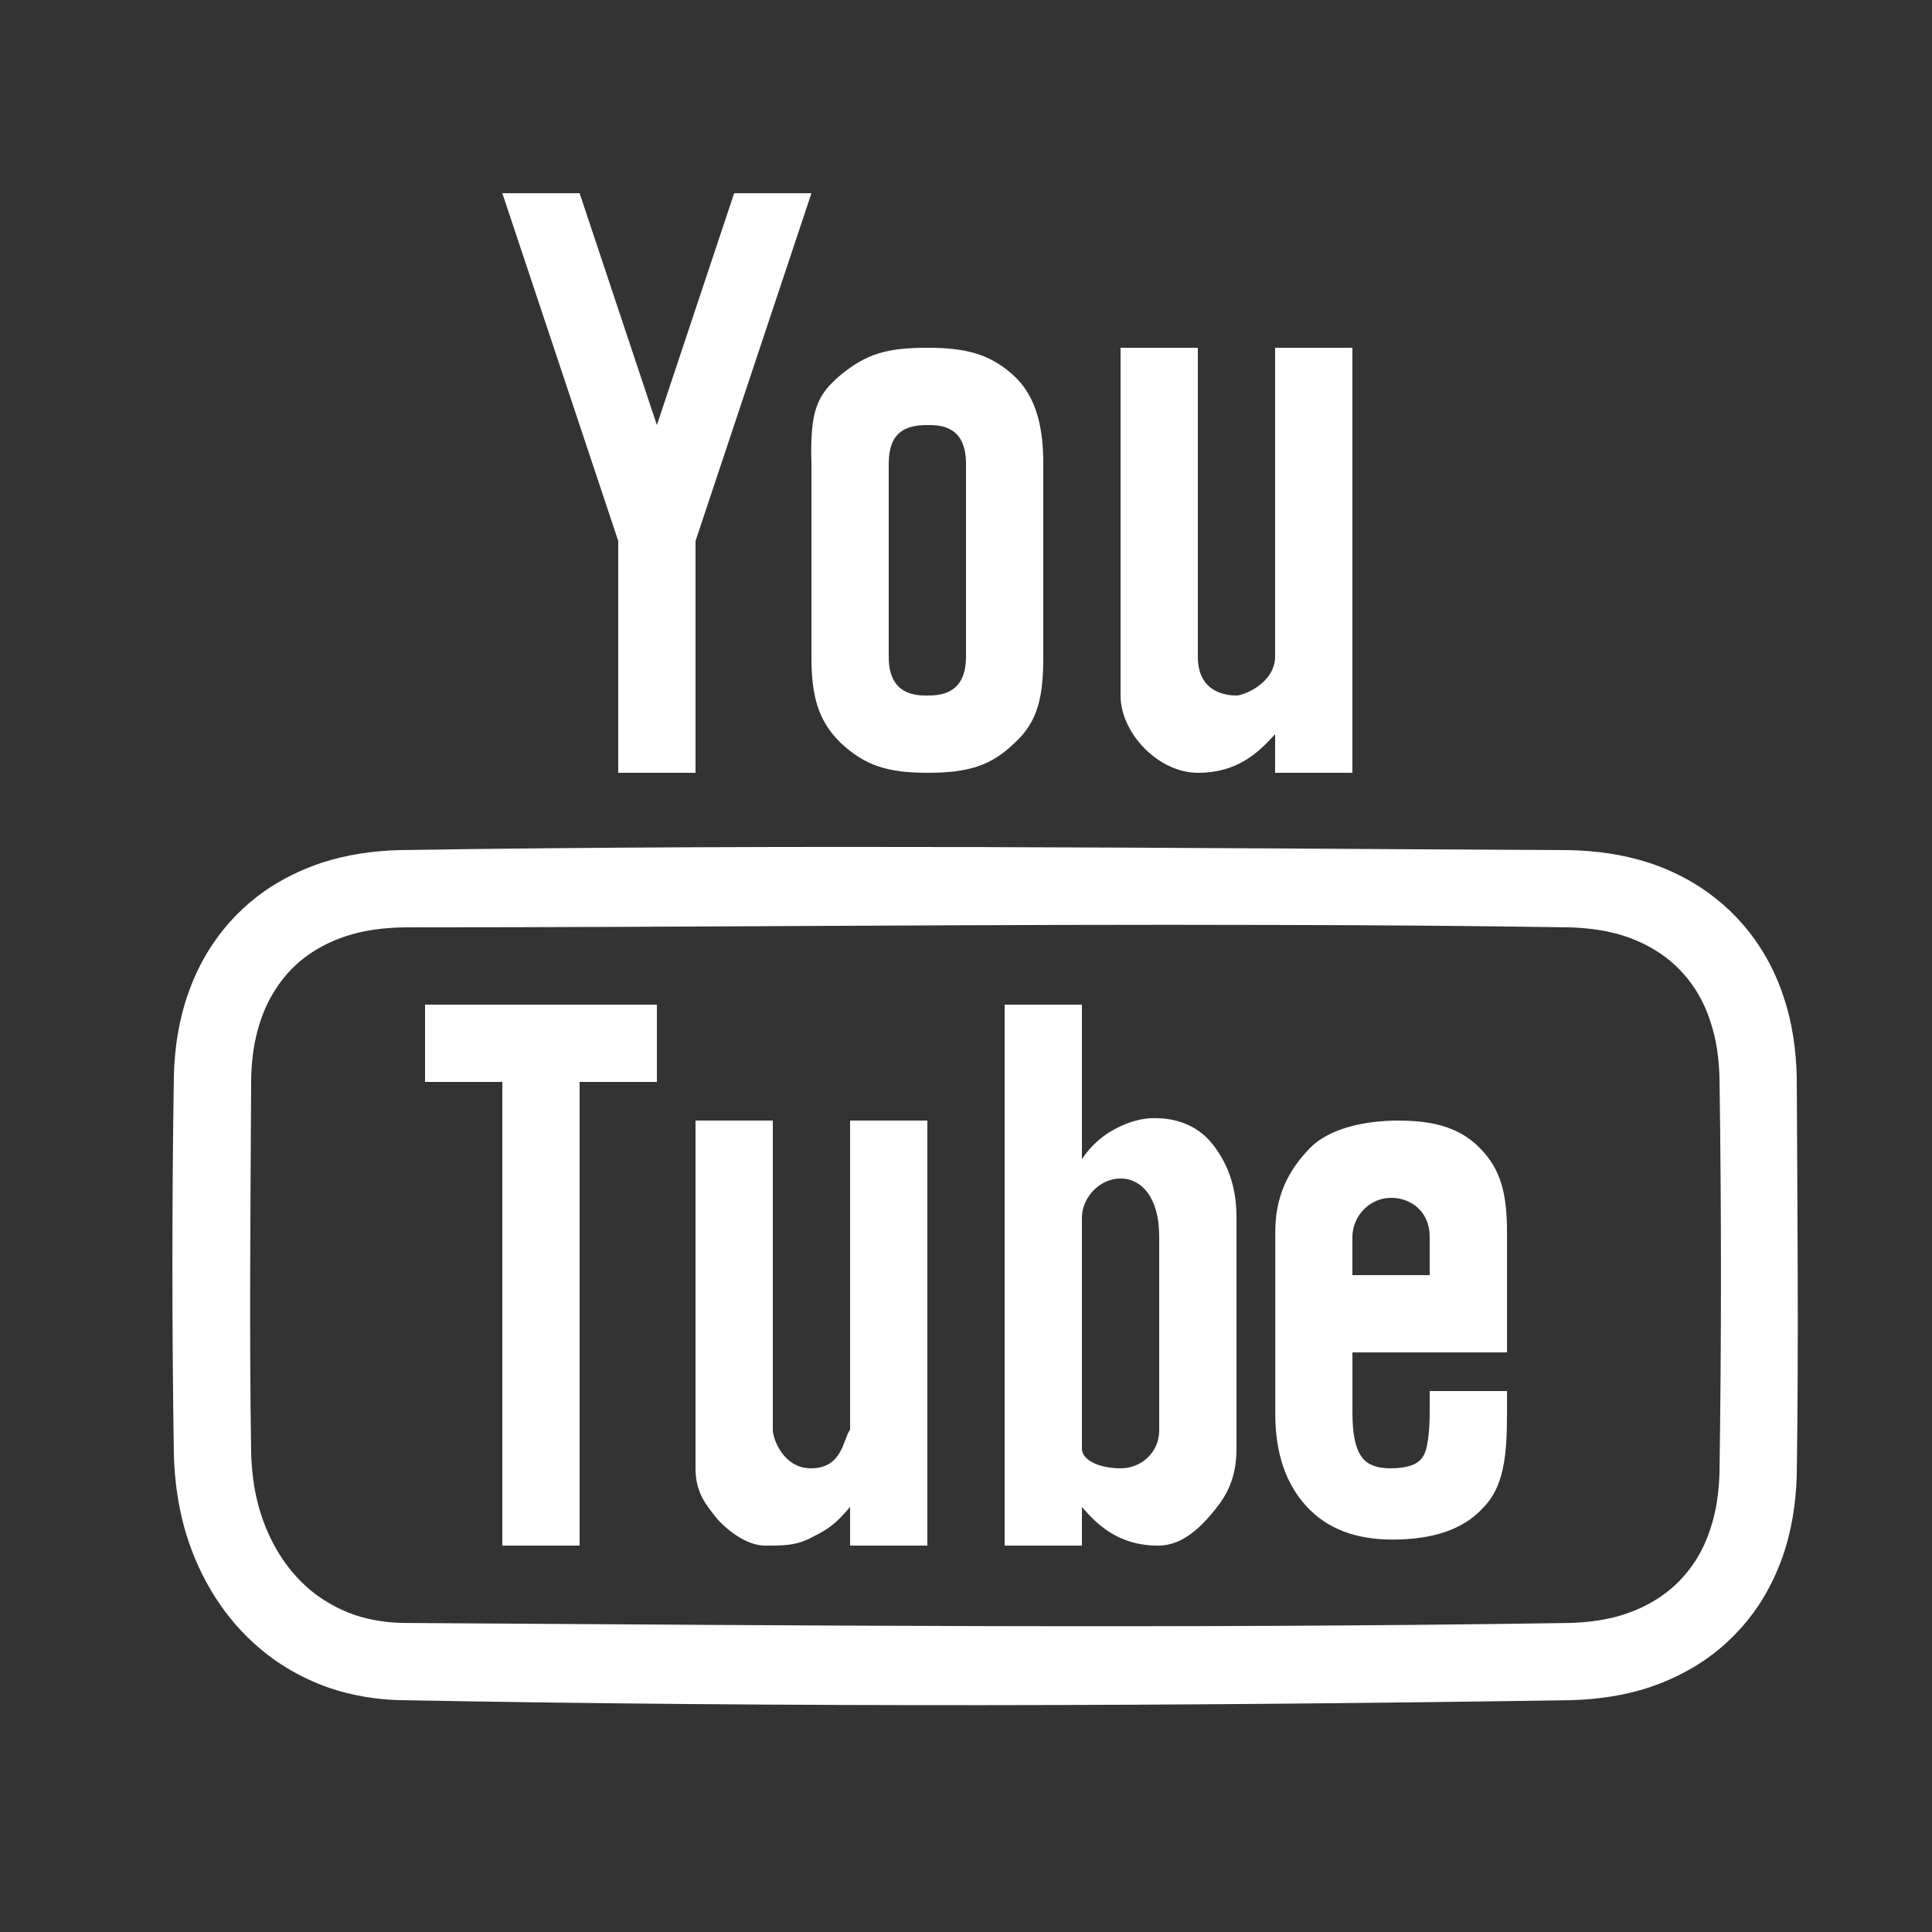 <?xml version="1.0" encoding="UTF-8"?> <svg xmlns="http://www.w3.org/2000/svg" xmlns:xlink="http://www.w3.org/1999/xlink" viewBox="0,0,256,256" width="50px" height="50px"><rect x="0" y="0" width="256" height="256" fill="#333333" stroke="none"/><g fill="#ffffff" fill-rule="evenodd" stroke="none" stroke-width="1" stroke-linecap="butt" stroke-linejoin="miter" stroke-miterlimit="10" stroke-dasharray="" stroke-dashoffset="0" font-family="none" font-weight="none" font-size="none" text-anchor="none" style="mix-blend-mode: normal"><g transform="scale(5.12,5.12)"><path d="M13,5l3,9v6h2v-6l3,-9h-2l-2,6l-2,-6zM24,9c-1.066,0 -1.59,0.168 -2.242,0.703c-0.625,0.527 -0.797,0.934 -0.758,2.297v5c0,0.996 0.164,1.652 0.766,2.234c0.625,0.582 1.215,0.766 2.234,0.766c1.066,0 1.648,-0.184 2.25,-0.766c0.625,-0.559 0.75,-1.238 0.75,-2.234v-5c0,-0.883 -0.156,-1.719 -0.762,-2.277c-0.625,-0.574 -1.27,-0.723 -2.238,-0.723zM29,9v9c0,0.973 0.98,2 2,2c1.02,0 1.559,-0.512 2,-1v1h2v-11h-2v8c-0.012,0.684 -0.816,1 -1,1c-0.207,0 -1,-0.043 -1,-1v-8zM24,11c0.301,0 1,-0.004 1,1v5c0,0.969 -0.676,1 -1,1c-0.301,0 -1,-0.012 -1,-1v-5c0,-0.816 0.434,-1 1,-1zM25.457,21.922c-5.043,-0.012 -10.082,0 -15.125,0.078c-0.68,0.02 -1.359,0.117 -2.008,0.328c-0.523,0.176 -1.023,0.418 -1.477,0.734c-0.535,0.375 -0.996,0.848 -1.355,1.391c-0.254,0.379 -0.457,0.793 -0.609,1.223c-0.25,0.691 -0.363,1.422 -0.383,2.152c-0.051,3.281 -0.051,6.562 0,9.844c0.02,0.625 0.102,1.242 0.266,1.848c0.316,1.141 0.922,2.207 1.805,3.008c0.254,0.23 0.527,0.438 0.82,0.617c0.359,0.223 0.746,0.406 1.148,0.543c0.578,0.195 1.184,0.293 1.793,0.312c10.109,0.188 20.227,0.156 30.336,0c0.68,-0.02 1.359,-0.117 2.008,-0.328c0.523,-0.176 1.023,-0.418 1.477,-0.734c0.535,-0.375 0.996,-0.848 1.359,-1.391c0.25,-0.379 0.453,-0.793 0.609,-1.223c0.246,-0.691 0.359,-1.422 0.379,-2.152c0.051,-3.418 0.016,-6.84 0,-10.254c-0.012,-0.738 -0.117,-1.477 -0.359,-2.172c-0.145,-0.434 -0.344,-0.852 -0.594,-1.234c-0.352,-0.547 -0.809,-1.027 -1.336,-1.406c-0.469,-0.34 -0.988,-0.598 -1.535,-0.777c-0.676,-0.219 -1.383,-0.316 -2.094,-0.328c-5.039,-0.023 -10.082,-0.066 -15.125,-0.078zM33.094,23.938c2.512,0.004 5.023,0.023 7.531,0.062c0.398,0.012 0.797,0.059 1.184,0.156c0.621,0.164 1.207,0.473 1.656,0.934c0.152,0.156 0.285,0.324 0.406,0.508c0.168,0.262 0.301,0.547 0.395,0.844c0.156,0.461 0.219,0.945 0.234,1.434c0.051,3.418 0.051,6.836 0,10.25c-0.016,0.488 -0.078,0.973 -0.234,1.434c-0.094,0.297 -0.227,0.582 -0.395,0.844c-0.121,0.184 -0.254,0.352 -0.406,0.508c-0.449,0.461 -1.035,0.77 -1.656,0.934c-0.387,0.098 -0.785,0.145 -1.184,0.156c-10.059,0.156 -20.121,0.062 -30.184,0c-0.43,-0.008 -0.852,-0.07 -1.262,-0.207c-0.258,-0.09 -0.508,-0.207 -0.738,-0.352c-0.188,-0.113 -0.367,-0.246 -0.527,-0.395c-0.617,-0.562 -1.023,-1.316 -1.234,-2.113c-0.113,-0.426 -0.164,-0.867 -0.18,-1.309c-0.051,-3.227 -0.016,-6.457 0,-9.688c0.008,-0.492 0.07,-0.98 0.219,-1.449c0.094,-0.301 0.223,-0.586 0.391,-0.852c0.121,-0.195 0.266,-0.383 0.426,-0.547c0.465,-0.477 1.066,-0.785 1.707,-0.945c0.414,-0.102 0.84,-0.141 1.262,-0.145c7.531,0 15.062,-0.086 22.59,-0.062zM11,26v2h2v12h2v-12h2v-2zM26,26v14h2v-1c0.387,0.449 0.949,1.012 2,1c0.621,-0.008 1.102,-0.508 1.422,-0.902c0.328,-0.395 0.578,-0.855 0.578,-1.598v-6c0,-0.863 -0.273,-1.449 -0.621,-1.891c-0.348,-0.438 -0.855,-0.672 -1.504,-0.672c-0.328,0 -0.652,0.094 -0.973,0.258c-0.328,0.16 -0.672,0.445 -0.902,0.805v-4zM18,29v9c0,0.625 0.27,0.934 0.5,1.234c0.258,0.328 0.809,0.766 1.293,0.766c0.391,0 0.812,0.016 1.227,-0.219c0.418,-0.207 0.609,-0.344 0.98,-0.781v1h2v-11h-2v8c-0.18,0.234 -0.188,0.992 -1,1c-0.73,0.008 -1,-0.77 -1,-1v-8zM36.199,29c-0.949,0 -1.828,0.23 -2.297,0.711c-0.582,0.598 -0.898,1.27 -0.898,2.176v4.707c0,1.02 0.277,1.812 0.809,2.391c0.531,0.578 1.273,0.859 2.223,0.859c1.039,0 1.832,-0.258 2.34,-0.816c0.539,-0.531 0.625,-1.344 0.625,-2.434v-0.594h-2v0.5c0,0.602 -0.059,1.066 -0.199,1.23c-0.137,0.184 -0.395,0.266 -0.801,0.27c-0.367,0.004 -0.645,-0.098 -0.781,-0.328c-0.145,-0.211 -0.219,-0.566 -0.219,-1.125v-1.547h4v-3.113c0,-1 -0.164,-1.621 -0.68,-2.152c-0.504,-0.531 -1.172,-0.734 -2.121,-0.734zM29,30.5c0.551,0 1,0.5 1,1.5v5.023c0,0.551 -0.449,0.977 -1,0.977c-0.551,0 -0.992,-0.211 -1,-0.5v-6c0.008,-0.504 0.449,-1 1,-1zM36,31c0.551,0 1,0.387 1,1v1h-2v-1c0.008,-0.535 0.449,-1 1,-1z"></path></g></g></svg> 